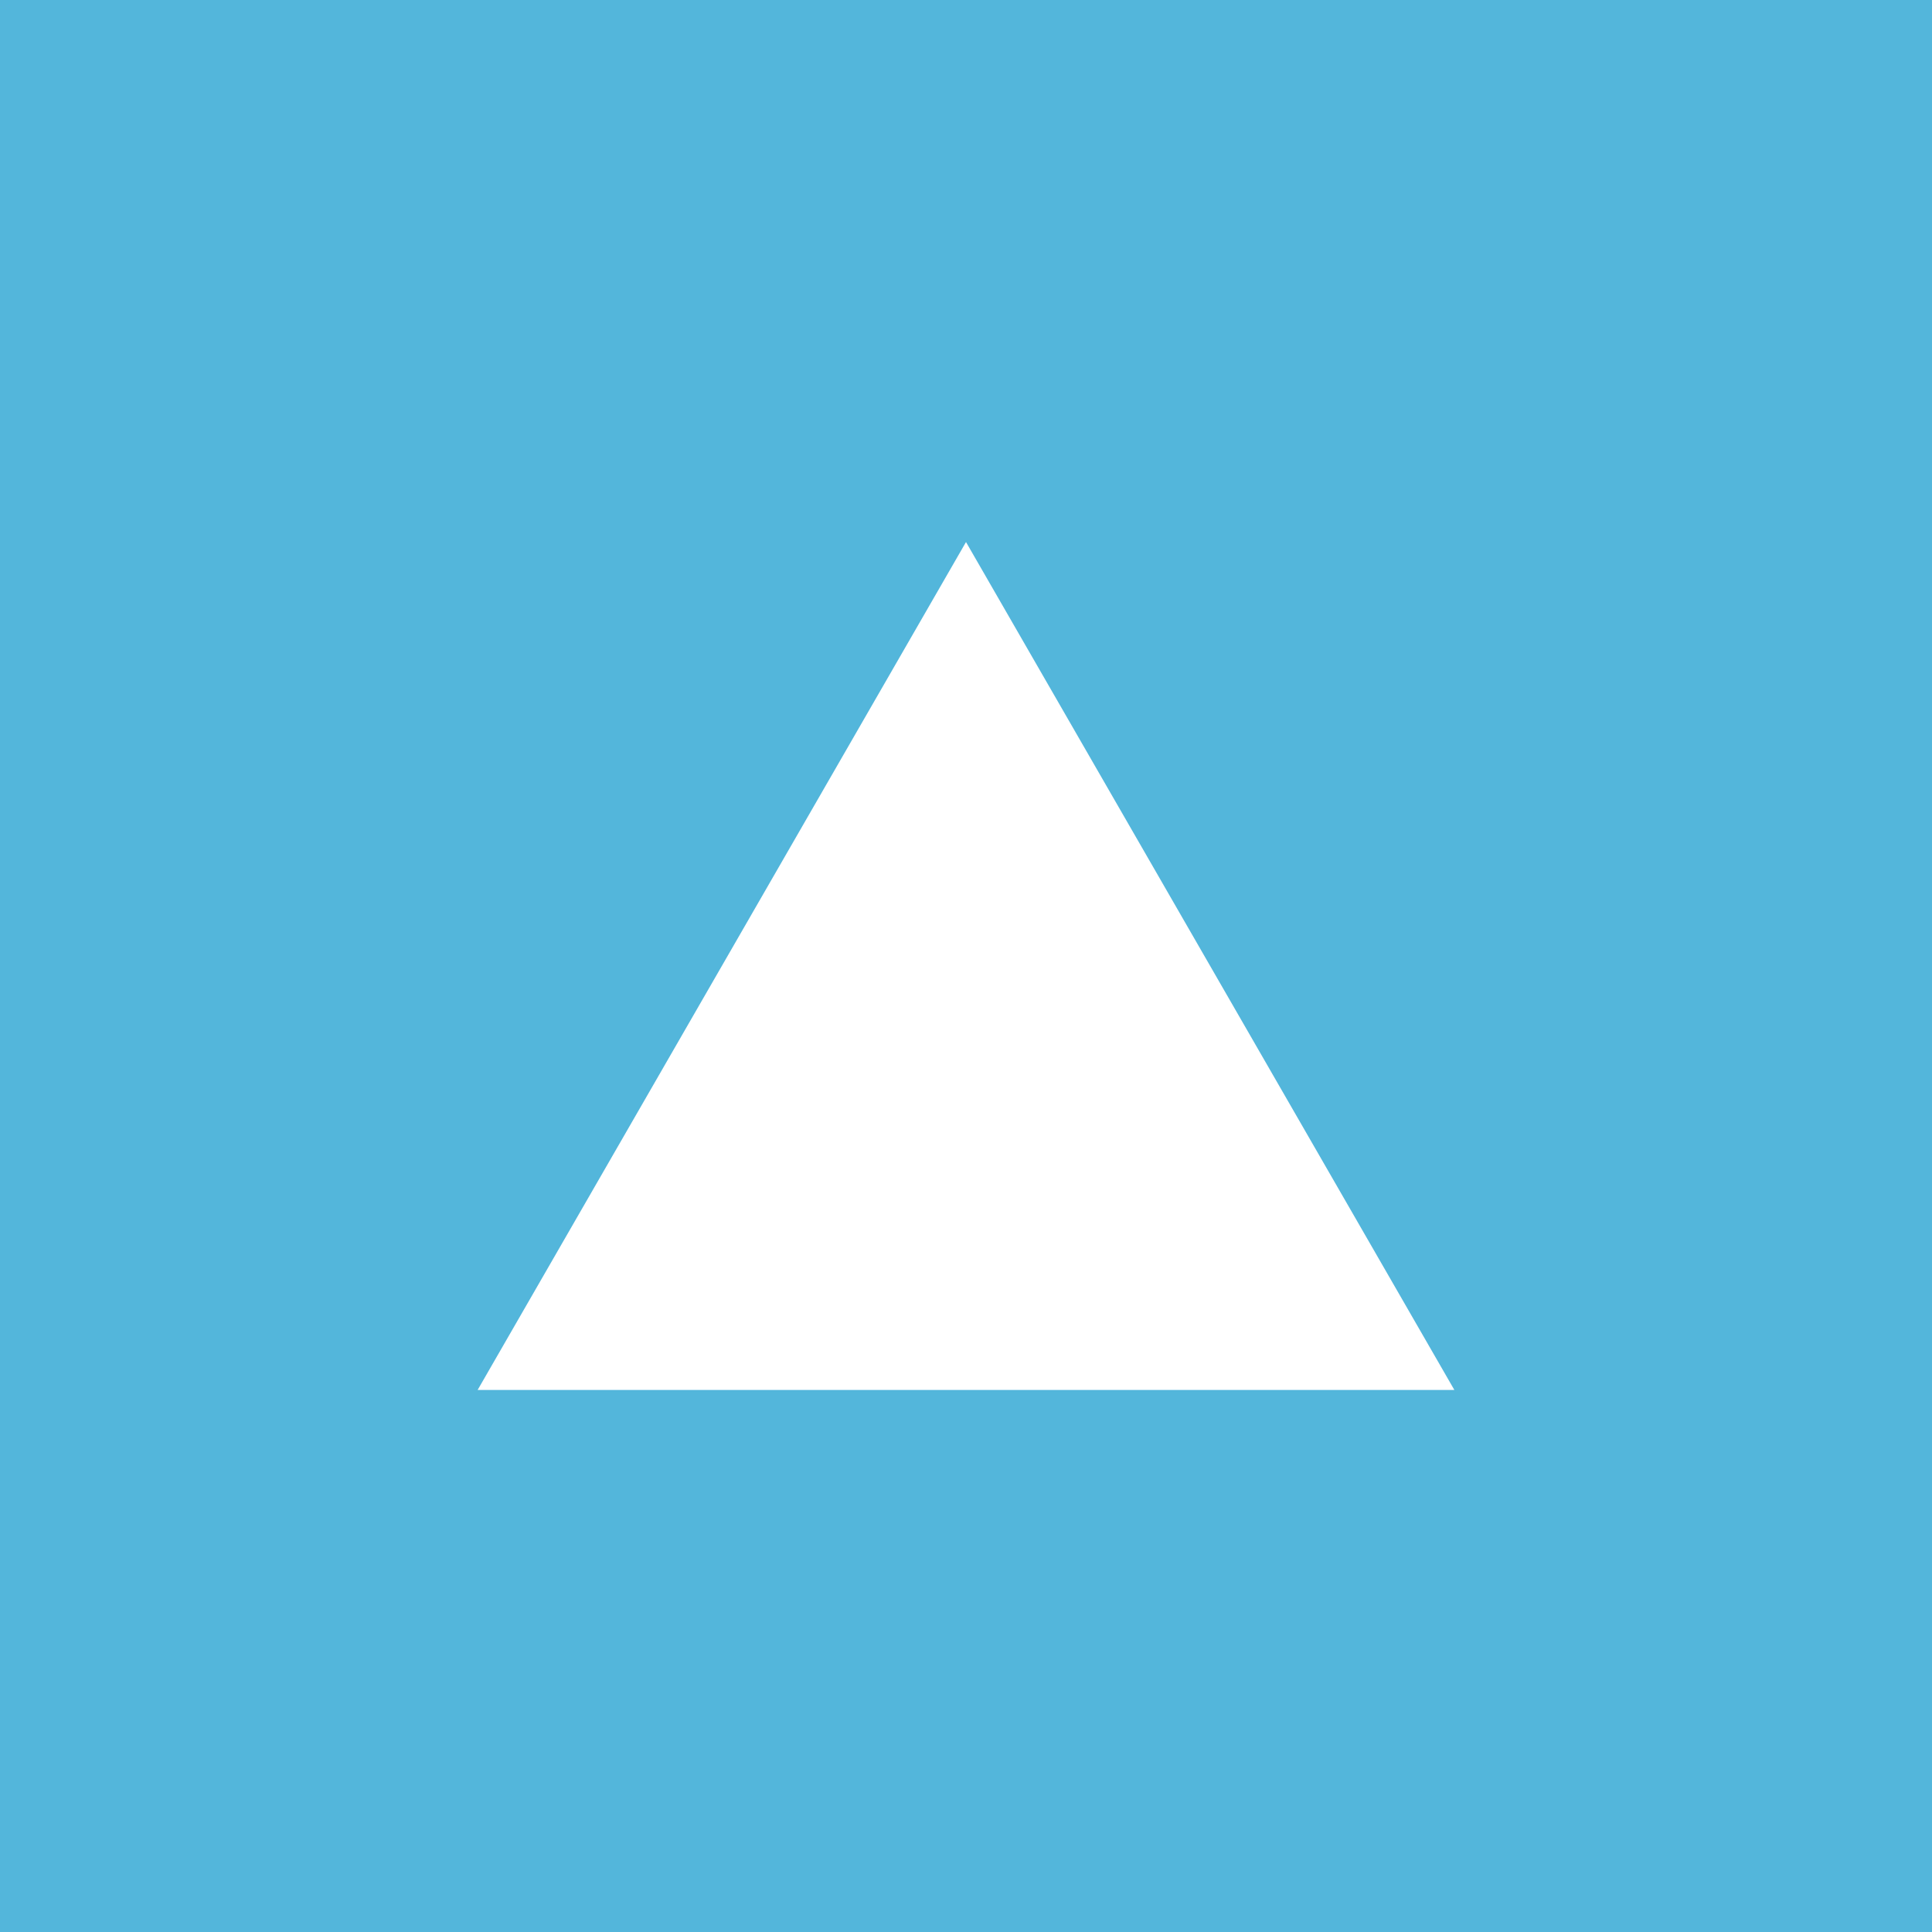 <?xml version="1.0" encoding="utf-8"?>
<!-- Generator: Adobe Illustrator 21.1.0, SVG Export Plug-In . SVG Version: 6.00 Build 0)  -->
<svg version="1.1" id="レイヤー_1" xmlns="http://www.w3.org/2000/svg" xmlns:xlink="http://www.w3.org/1999/xlink" x="0px"
	 y="0px" width="36px" height="36px" viewBox="0 0 36 36" style="enable-background:new 0 0 36 36;" xml:space="preserve">
<style type="text/css">
	.st0{fill:#53B6DB;enable-background:new    ;}
	.st1{fill:#FFFFFF;}
	.st2{fill:none;enable-background:new    ;}
</style>
<rect x="0" y="0" class="st0" width="36" height="36"/>
<polygon class="st1" points="18,10.1 8.9,25.9 27.1,25.9 "/>
<path class="st2" d="M3.5,0"/>
</svg>
